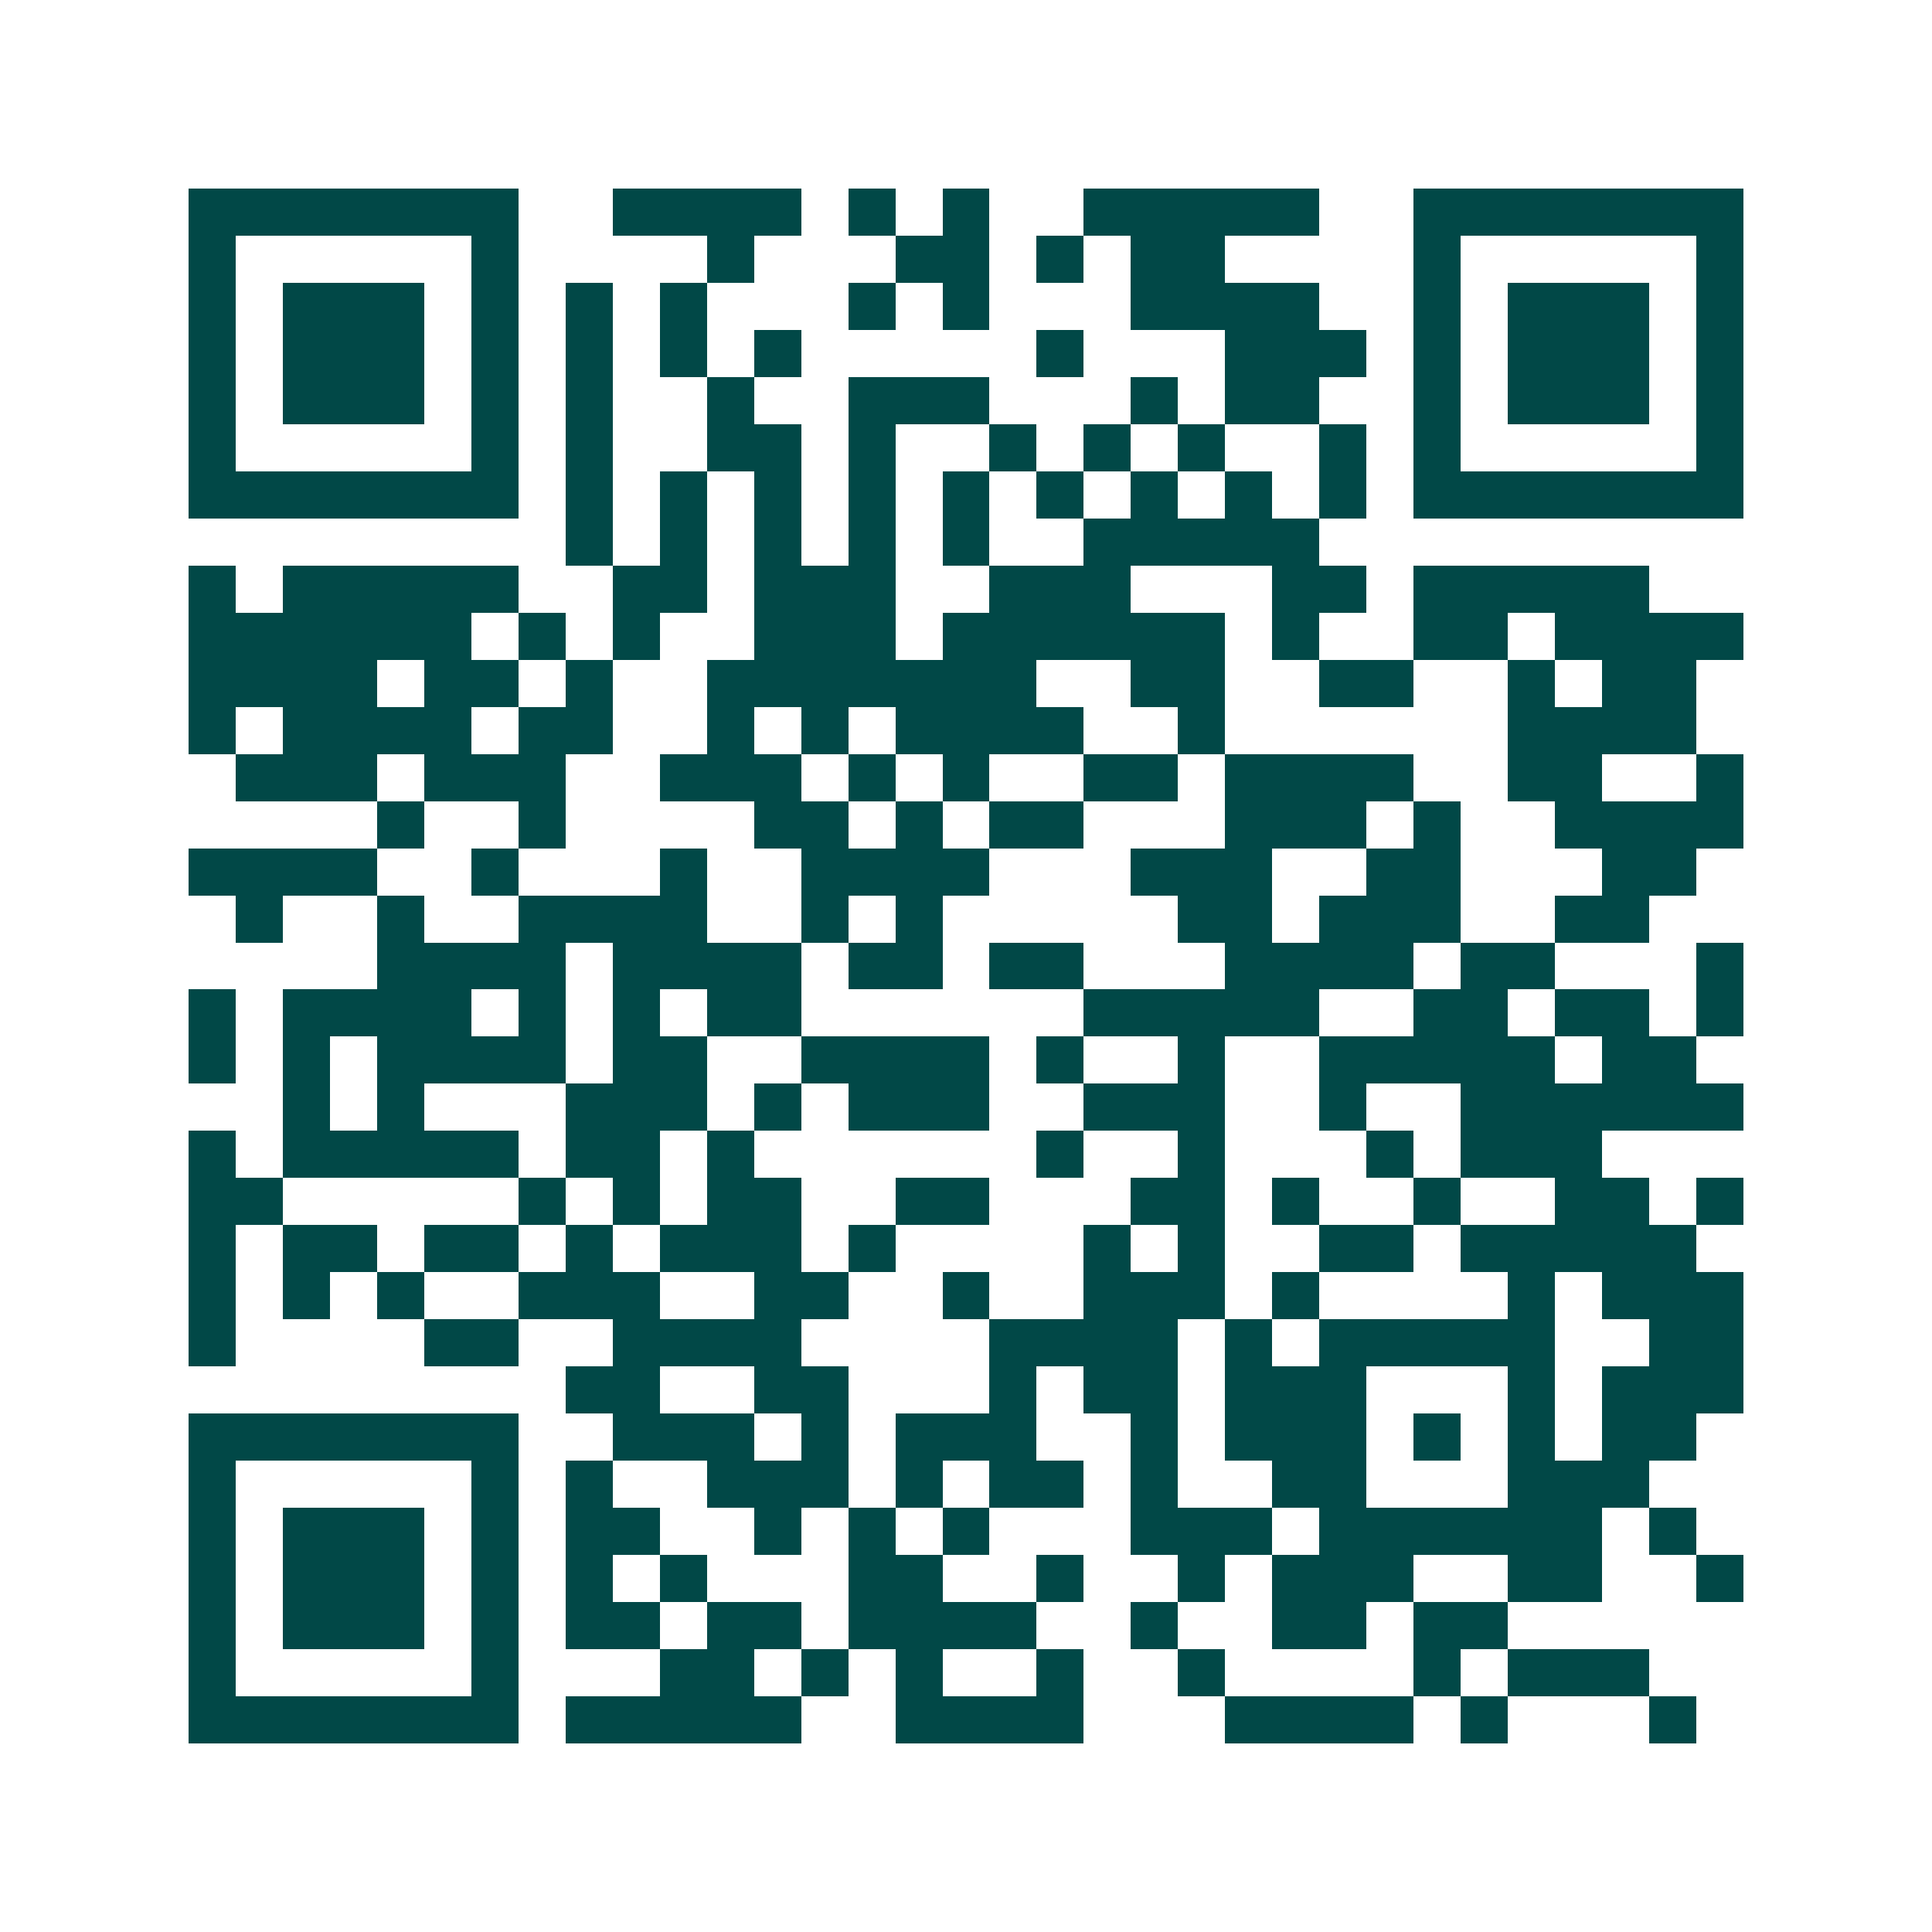 <svg xmlns="http://www.w3.org/2000/svg" width="200" height="200" viewBox="0 0 41 41" shape-rendering="crispEdges"><path fill="#ffffff" d="M0 0h41v41H0z"/><path stroke="#014847" d="M4 4.5h7m2 0h4m1 0h1m1 0h1m2 0h5m2 0h7M4 5.5h1m5 0h1m4 0h1m3 0h2m1 0h1m1 0h2m4 0h1m5 0h1M4 6.5h1m1 0h3m1 0h1m1 0h1m1 0h1m3 0h1m1 0h1m3 0h4m2 0h1m1 0h3m1 0h1M4 7.5h1m1 0h3m1 0h1m1 0h1m1 0h1m1 0h1m5 0h1m3 0h3m1 0h1m1 0h3m1 0h1M4 8.5h1m1 0h3m1 0h1m1 0h1m2 0h1m2 0h3m3 0h1m1 0h2m2 0h1m1 0h3m1 0h1M4 9.5h1m5 0h1m1 0h1m2 0h2m1 0h1m2 0h1m1 0h1m1 0h1m2 0h1m1 0h1m5 0h1M4 10.5h7m1 0h1m1 0h1m1 0h1m1 0h1m1 0h1m1 0h1m1 0h1m1 0h1m1 0h1m1 0h7M12 11.5h1m1 0h1m1 0h1m1 0h1m1 0h1m2 0h5M4 12.5h1m1 0h5m2 0h2m1 0h3m2 0h3m3 0h2m1 0h5M4 13.5h6m1 0h1m1 0h1m2 0h3m1 0h6m1 0h1m2 0h2m1 0h4M4 14.5h4m1 0h2m1 0h1m2 0h7m2 0h2m2 0h2m2 0h1m1 0h2M4 15.5h1m1 0h4m1 0h2m2 0h1m1 0h1m1 0h4m2 0h1m6 0h4M5 16.5h3m1 0h3m2 0h3m1 0h1m1 0h1m2 0h2m1 0h4m2 0h2m2 0h1M8 17.5h1m2 0h1m4 0h2m1 0h1m1 0h2m3 0h3m1 0h1m2 0h4M4 18.5h4m2 0h1m3 0h1m2 0h4m3 0h3m2 0h2m3 0h2M5 19.5h1m2 0h1m2 0h4m2 0h1m1 0h1m5 0h2m1 0h3m2 0h2M8 20.5h4m1 0h4m1 0h2m1 0h2m3 0h4m1 0h2m3 0h1M4 21.5h1m1 0h4m1 0h1m1 0h1m1 0h2m6 0h5m2 0h2m1 0h2m1 0h1M4 22.5h1m1 0h1m1 0h4m1 0h2m2 0h4m1 0h1m2 0h1m2 0h5m1 0h2M6 23.5h1m1 0h1m3 0h3m1 0h1m1 0h3m2 0h3m2 0h1m2 0h6M4 24.5h1m1 0h5m1 0h2m1 0h1m6 0h1m2 0h1m3 0h1m1 0h3M4 25.5h2m5 0h1m1 0h1m1 0h2m2 0h2m3 0h2m1 0h1m2 0h1m2 0h2m1 0h1M4 26.5h1m1 0h2m1 0h2m1 0h1m1 0h3m1 0h1m4 0h1m1 0h1m2 0h2m1 0h5M4 27.5h1m1 0h1m1 0h1m2 0h3m2 0h2m2 0h1m2 0h3m1 0h1m4 0h1m1 0h3M4 28.5h1m4 0h2m2 0h4m4 0h4m1 0h1m1 0h5m2 0h2M12 29.5h2m2 0h2m3 0h1m1 0h2m1 0h3m3 0h1m1 0h3M4 30.5h7m2 0h3m1 0h1m1 0h3m2 0h1m1 0h3m1 0h1m1 0h1m1 0h2M4 31.5h1m5 0h1m1 0h1m2 0h3m1 0h1m1 0h2m1 0h1m2 0h2m3 0h3M4 32.5h1m1 0h3m1 0h1m1 0h2m2 0h1m1 0h1m1 0h1m3 0h3m1 0h6m1 0h1M4 33.5h1m1 0h3m1 0h1m1 0h1m1 0h1m3 0h2m2 0h1m2 0h1m1 0h3m2 0h2m2 0h1M4 34.5h1m1 0h3m1 0h1m1 0h2m1 0h2m1 0h4m2 0h1m2 0h2m1 0h2M4 35.5h1m5 0h1m3 0h2m1 0h1m1 0h1m2 0h1m2 0h1m4 0h1m1 0h3M4 36.5h7m1 0h5m2 0h4m3 0h4m1 0h1m3 0h1"/></svg>
